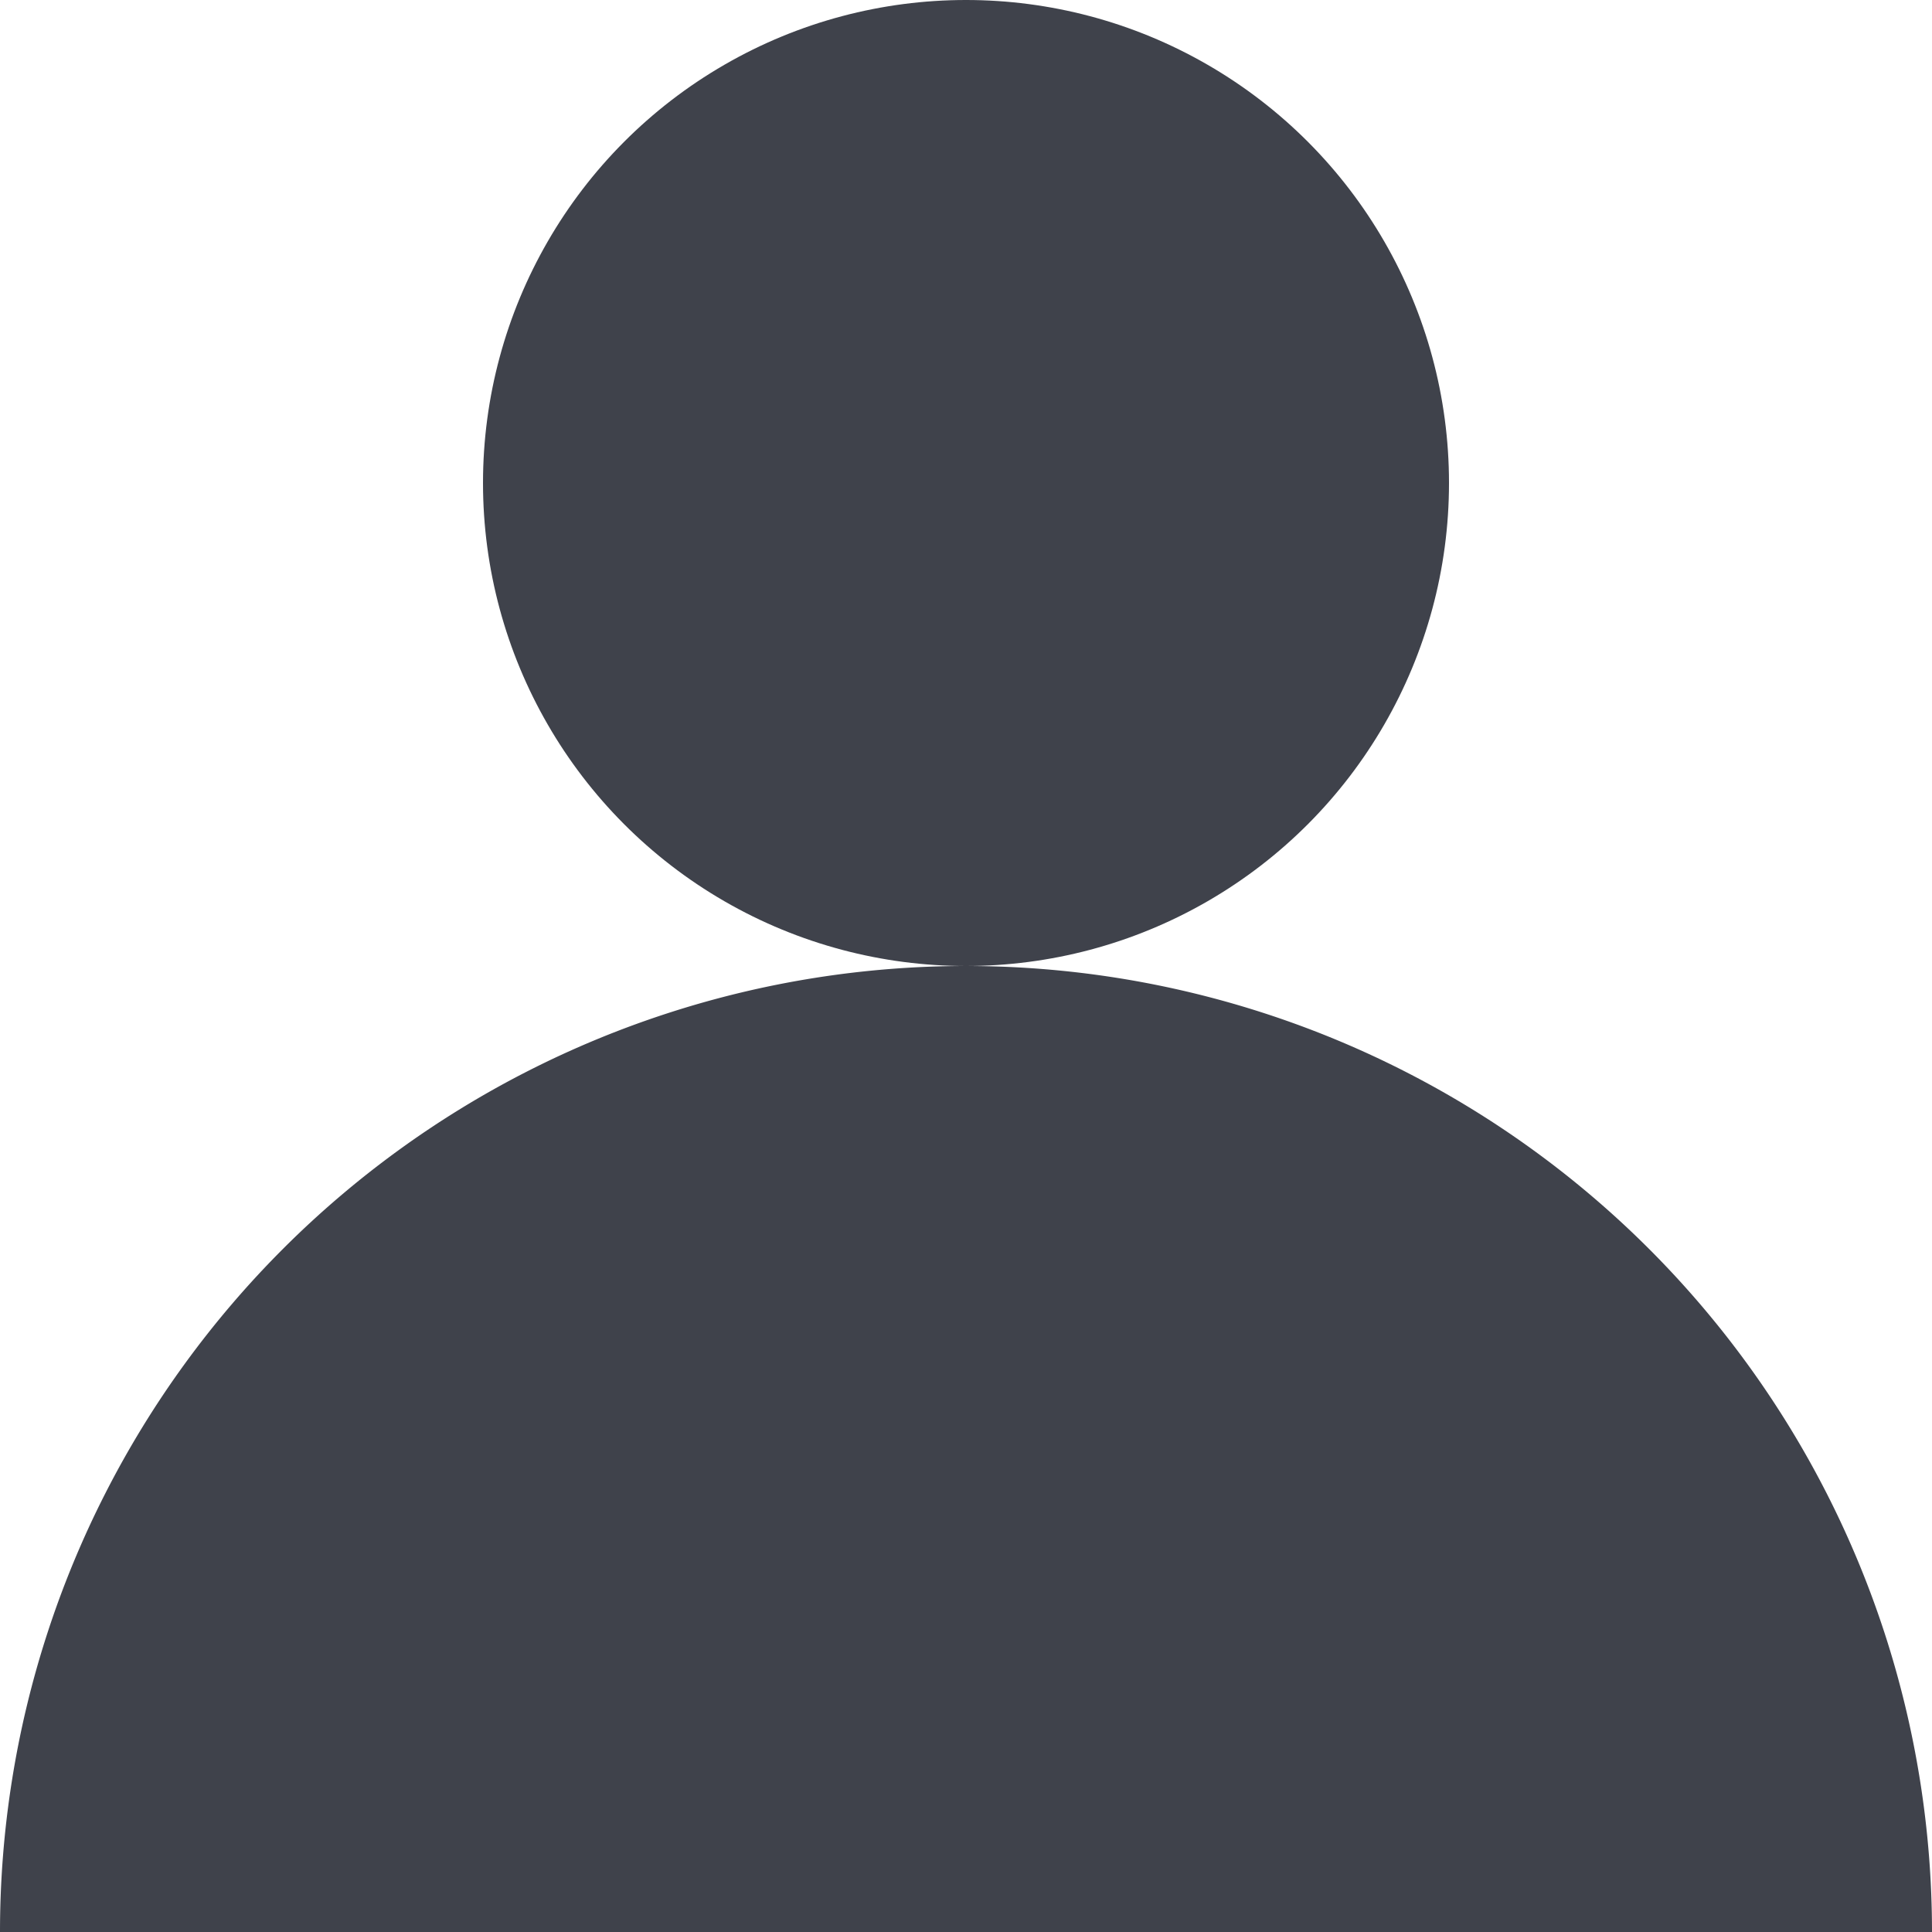 <?xml version="1.0" encoding="utf-8"?>
<!DOCTYPE svg PUBLIC "-//W3C//DTD SVG 1.1//EN" "http://www.w3.org/Graphics/SVG/1.1/DTD/svg11.dtd">
<svg version='1.1' xmlns='http://www.w3.org/2000/svg'
     x='0px' y='0px' width='32px' height='32px'>
  <g>
    <!-- Yellow: FAD063 -->
    <!-- Red: FD6F70 -->
    <!-- Blue: 90DFF9 -->
    <!-- Green: 0BAD9B -->
    <!-- Gray: 3F424B -->
    <!-- <path d="M x1 y1  A  rx ry start f1 f2 x2,y2" fill="none" stroke="black" /> -->
    <!-- <path d="M x1 y1  a  rx ry start f1 f2 dx,dy" fill="none" stroke="black" /> -->
    <path d='M0 32 A 16 16 0 1 1 32 32' style='fill:#3F424B' />
    <circle cx='16' cy='8' r='8' style='fill:#3F424B' />
  </g>
</svg>
